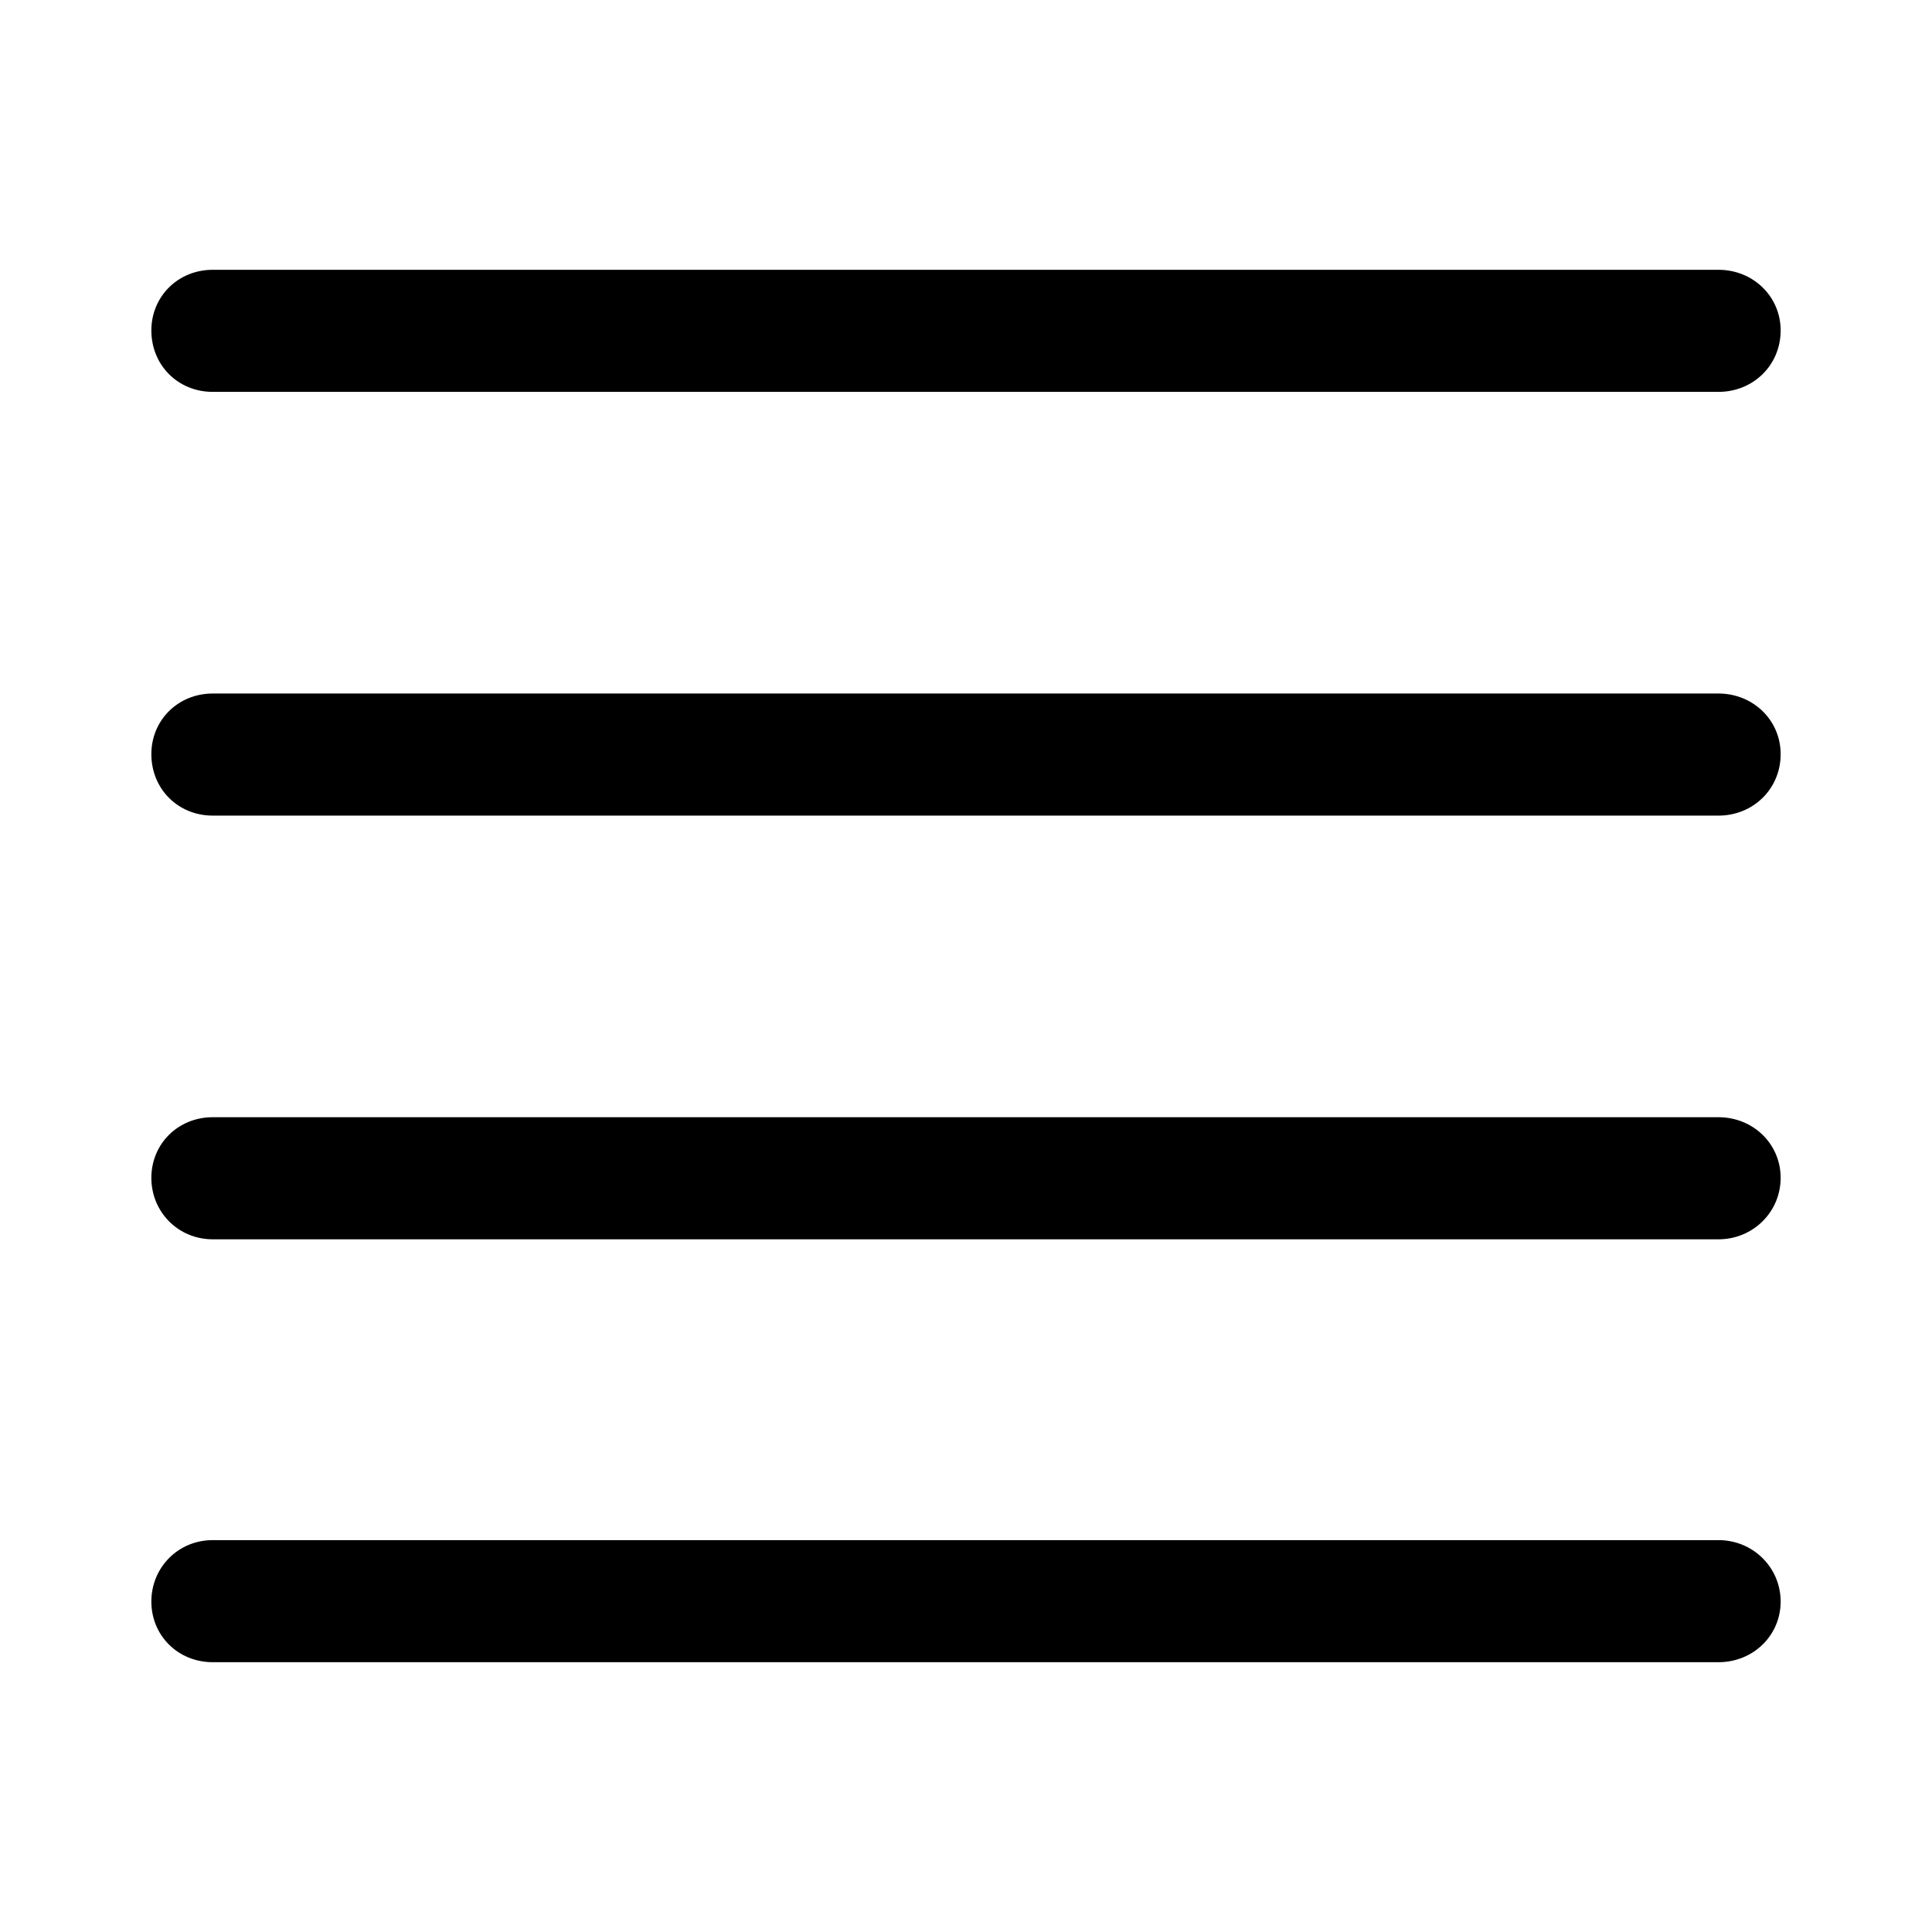 <?xml version="1.0" encoding="utf-8"?>
<svg fill="#000000" width="800px" height="800px" viewBox="0 0 56 56" xmlns="http://www.w3.org/2000/svg"><path d="M 6.168 11.359 L 49.809 11.359 C 50.816 11.359 51.613 10.586 51.613 9.578 C 51.613 8.594 50.816 7.82 49.809 7.82 L 6.168 7.82 C 5.16 7.82 4.387 8.594 4.387 9.578 C 4.387 10.586 5.16 11.359 6.168 11.359 Z M 6.168 23.641 L 49.809 23.641 C 50.816 23.641 51.613 22.867 51.613 21.859 C 51.613 20.875 50.816 20.102 49.809 20.102 L 6.168 20.102 C 5.16 20.102 4.387 20.875 4.387 21.859 C 4.387 22.867 5.16 23.641 6.168 23.641 Z M 6.168 35.922 L 49.809 35.922 C 50.816 35.922 51.613 35.125 51.613 34.141 C 51.613 33.156 50.816 32.383 49.809 32.383 L 6.168 32.383 C 5.16 32.383 4.387 33.156 4.387 34.141 C 4.387 35.125 5.16 35.922 6.168 35.922 Z M 6.168 48.18 L 49.809 48.18 C 50.816 48.18 51.613 47.406 51.613 46.422 C 51.613 45.438 50.816 44.641 49.809 44.641 L 6.168 44.641 C 5.16 44.641 4.387 45.438 4.387 46.422 C 4.387 47.406 5.16 48.18 6.168 48.18 Z"/></svg>